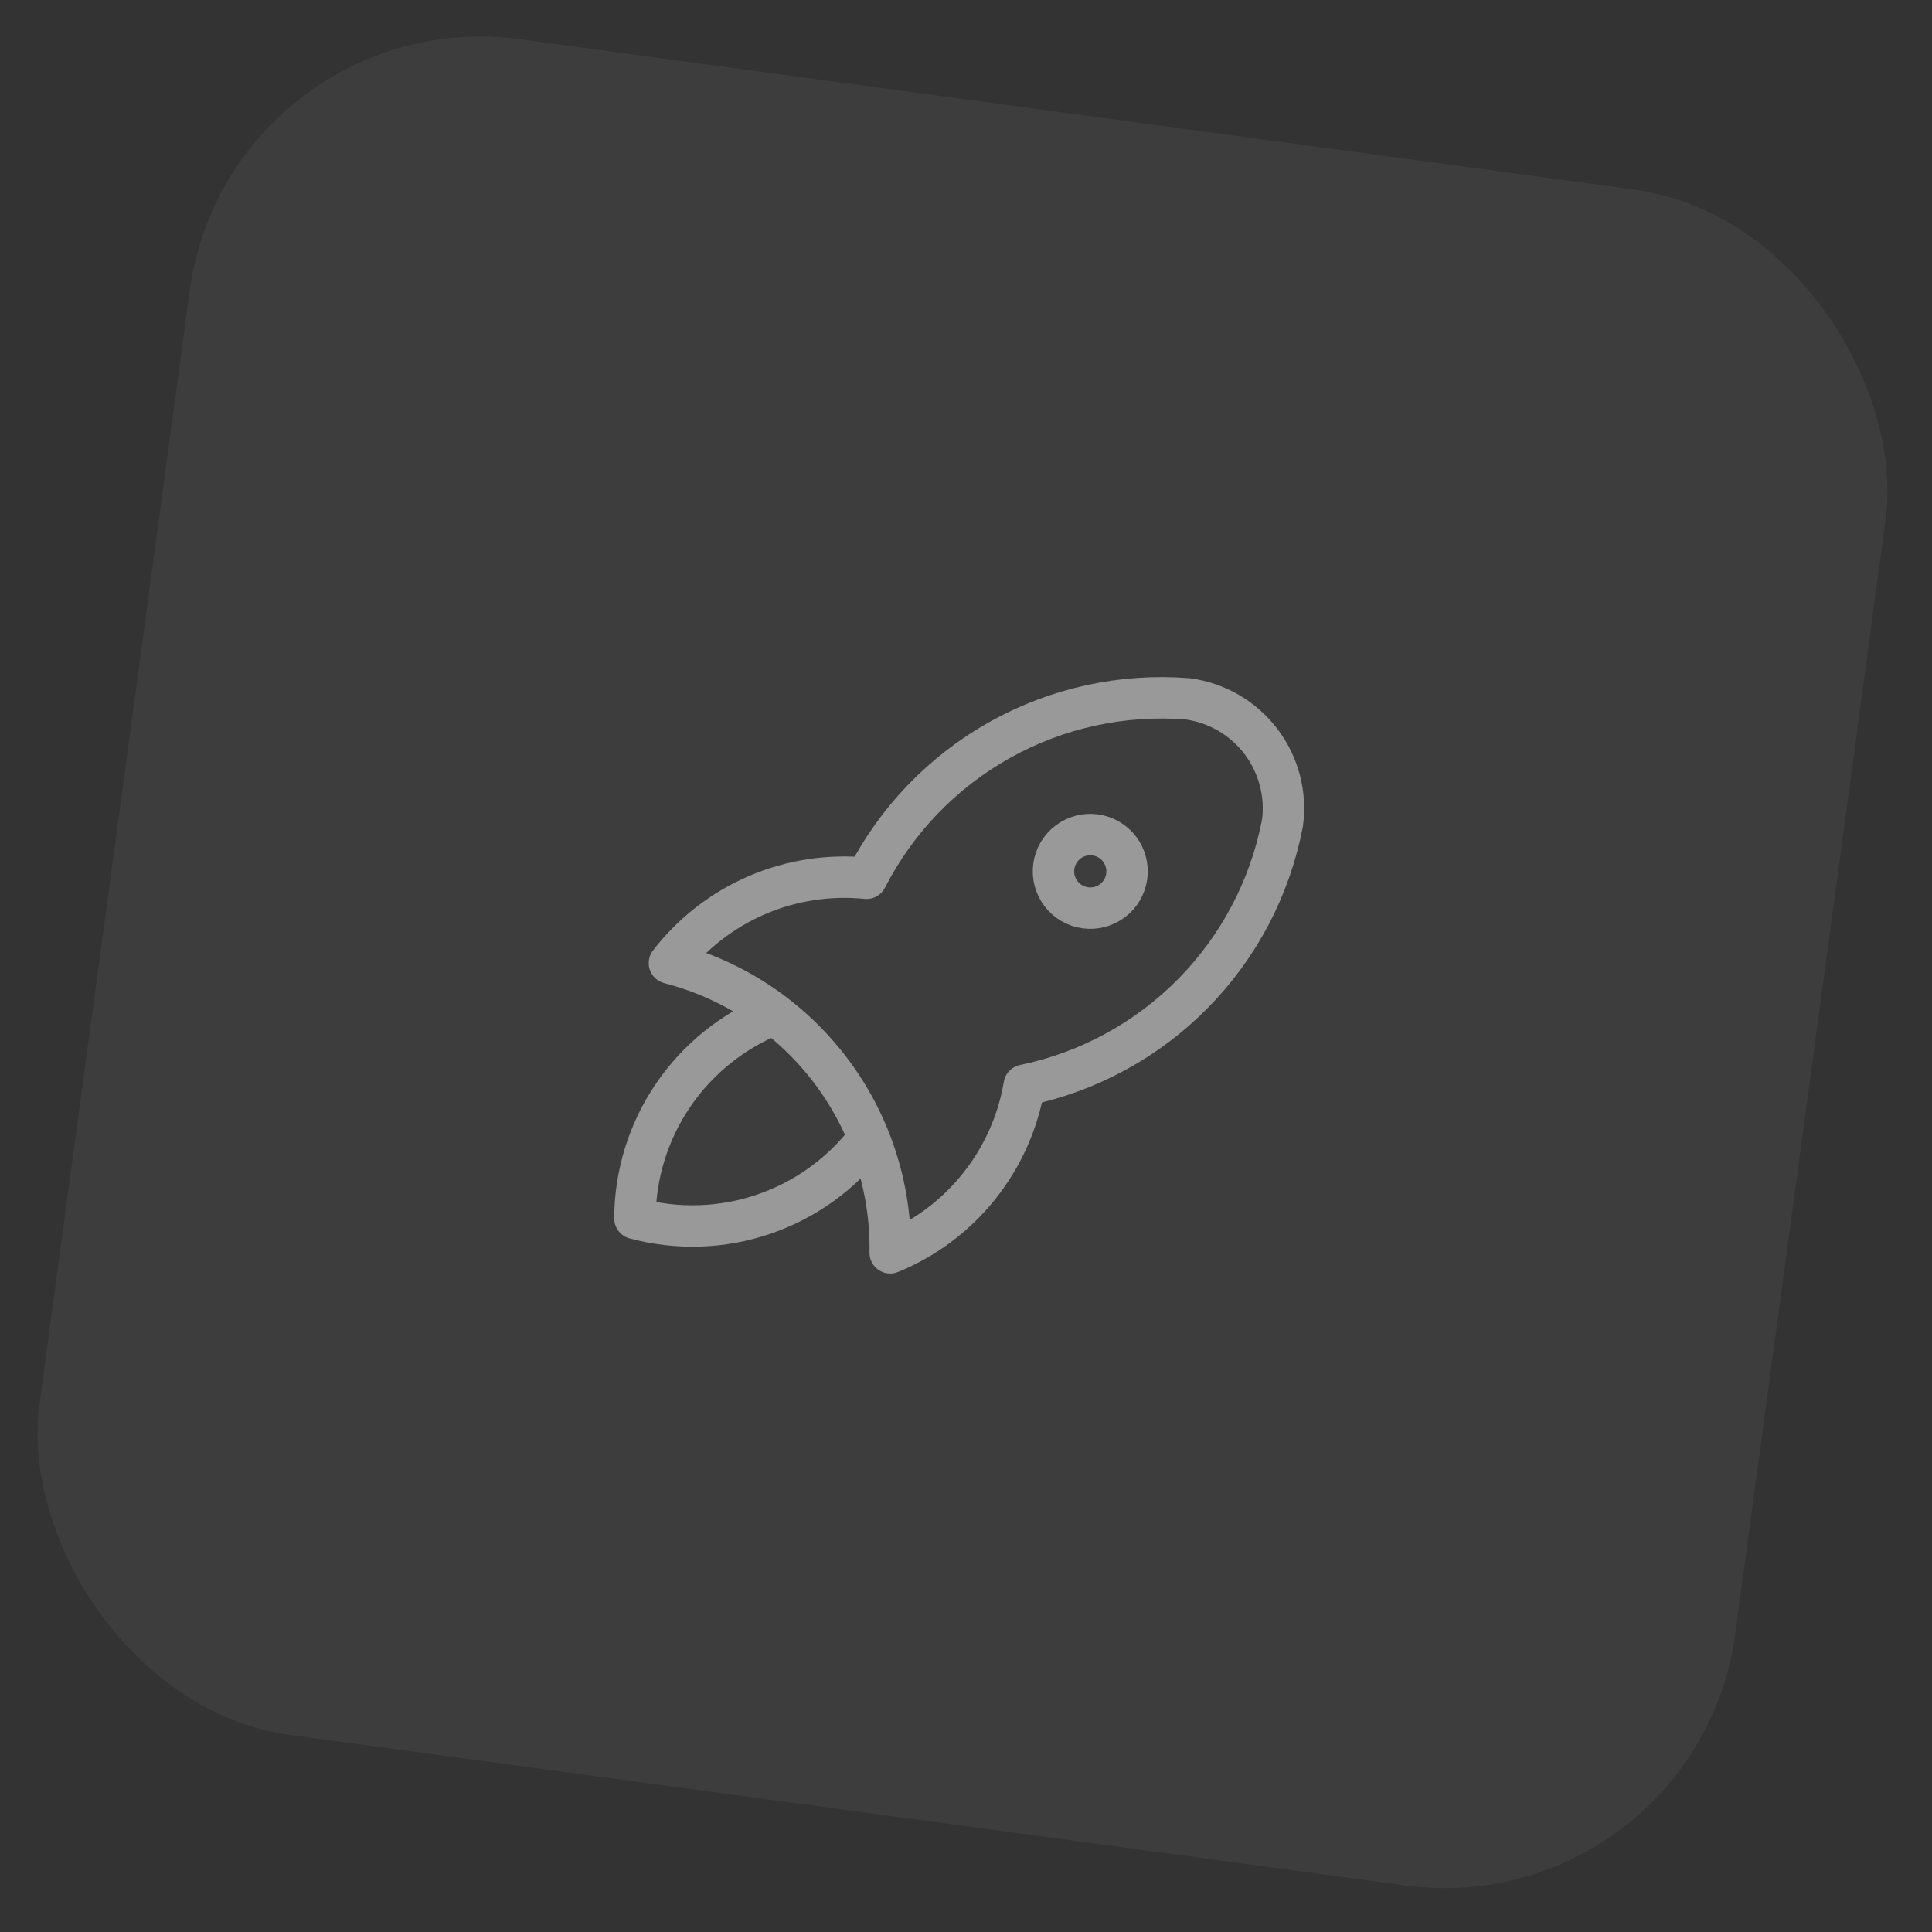 <svg width="70" height="70" viewBox="0 0 70 70" fill="none" xmlns="http://www.w3.org/2000/svg">
<rect x="0" y="0" width="70" height="70" fill="#333333" stroke="none"/>
<g opacity="0.5">
<rect x="8.297" width="62" height="62" rx="10.629" transform="rotate(7.685 8.297 0)" fill="white" fill-opacity="0.1"/>
<g clip-path="url(#clip0_3814_17304)">
<path d="M24.254 34.894C26.572 35.492 28.622 36.853 30.073 38.757C31.524 40.661 32.292 42.998 32.254 45.392C33.513 44.877 34.62 44.049 35.469 42.986C36.319 41.924 36.884 40.662 37.11 39.321C39.434 38.84 41.563 37.681 43.229 35.99C44.894 34.299 46.02 32.152 46.466 29.821C46.608 28.769 46.326 27.705 45.683 26.861C45.04 26.017 44.088 25.463 43.037 25.321C40.671 25.132 38.302 25.649 36.23 26.806C34.158 27.963 32.476 29.709 31.396 31.822C30.042 31.685 28.676 31.895 27.426 32.432C26.177 32.97 25.085 33.817 24.254 34.894Z" stroke="white" stroke-width="1.5" stroke-linecap="round" stroke-linejoin="round"/>
<path d="M28.038 36.751C26.558 37.342 25.288 38.361 24.391 39.678C23.494 40.995 23.011 42.55 23.004 44.144C24.542 44.559 26.17 44.506 27.678 43.99C29.185 43.474 30.505 42.52 31.467 41.25" stroke="white" stroke-width="1.5" stroke-linecap="round" stroke-linejoin="round"/>
<path d="M38.181 31.393C38.134 31.743 38.227 32.098 38.442 32.379C38.656 32.66 38.973 32.845 39.324 32.892C39.674 32.94 40.029 32.846 40.31 32.632C40.592 32.417 40.776 32.1 40.824 31.75C40.871 31.399 40.777 31.044 40.563 30.763C40.348 30.482 40.031 30.297 39.681 30.25C39.33 30.202 38.975 30.296 38.694 30.511C38.413 30.725 38.228 31.042 38.181 31.393Z" stroke="white" stroke-width="1.5" stroke-linecap="round" stroke-linejoin="round"/>
</g>
</g>
<defs>
<clipPath id="clip0_3814_17304">
<rect width="32" height="32" fill="white" transform="translate(21.289 17.003) rotate(7.69)"/>
</clipPath>
</defs>
</svg>
